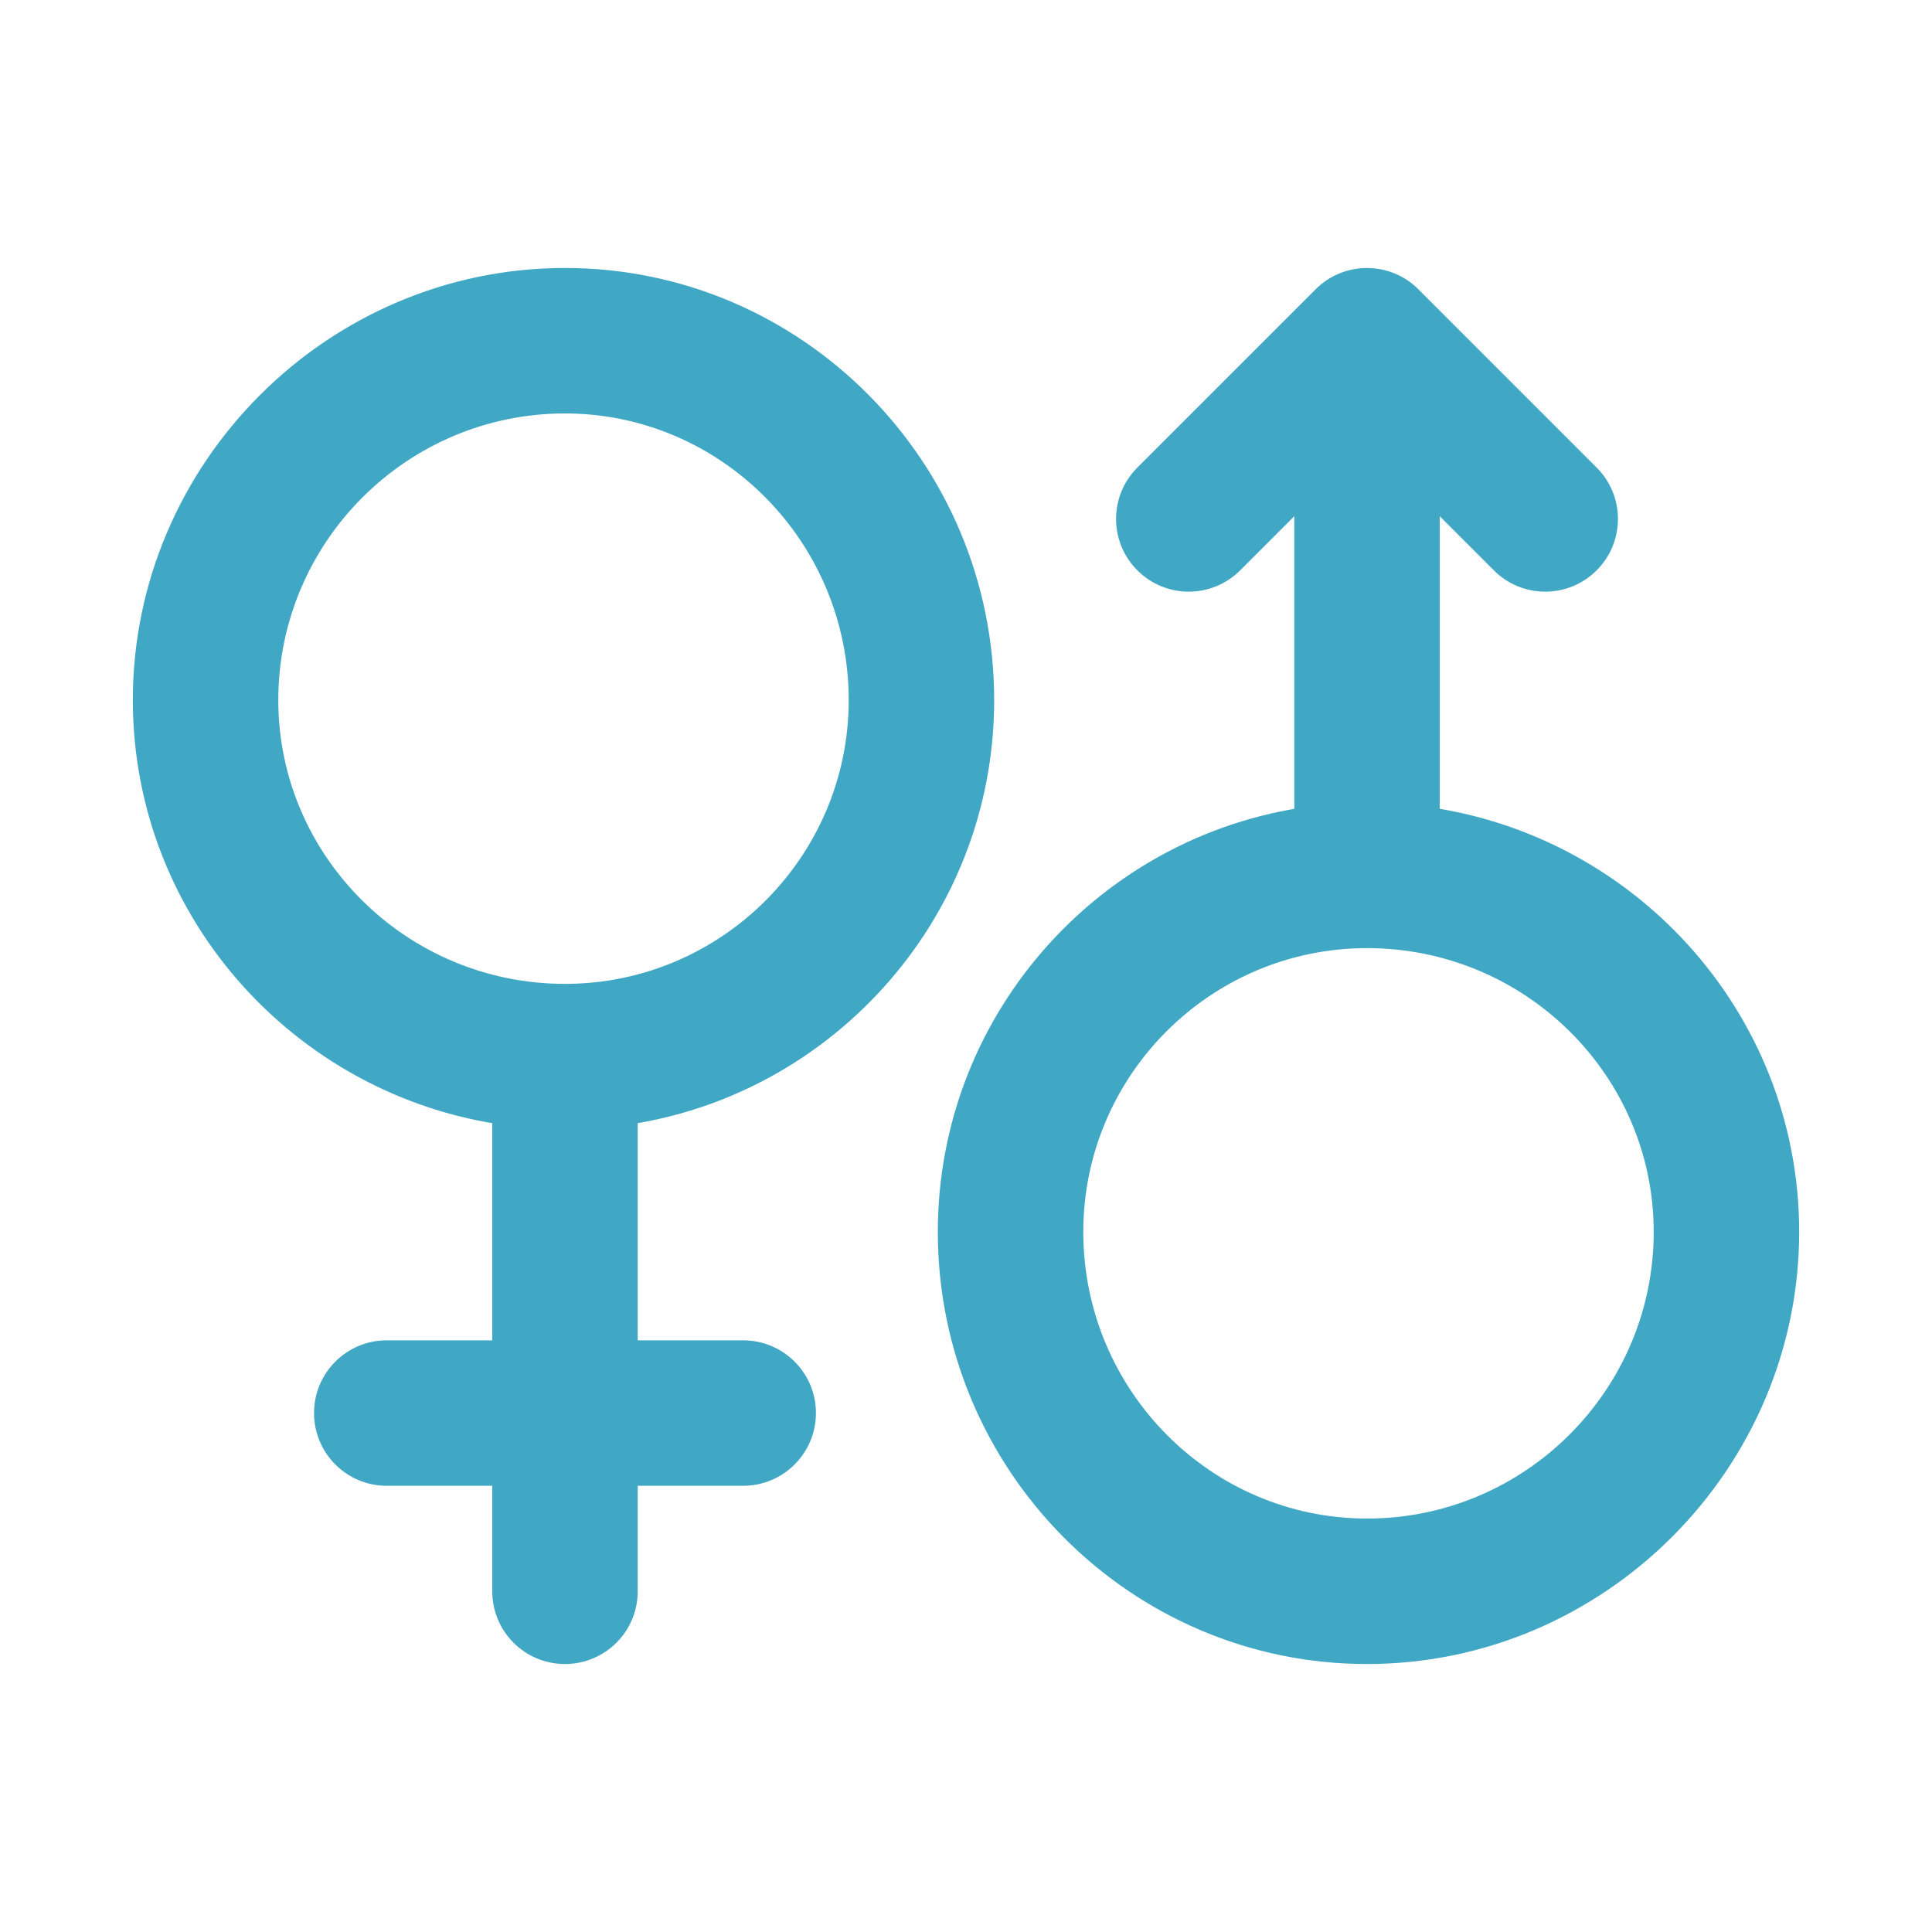 <svg width="24" height="24" viewBox="0 0 24 24" fill="none" xmlns="http://www.w3.org/2000/svg">
<path fill-rule="evenodd" clip-rule="evenodd" d="M17.535 5.569V10.351C20.043 10.626 22 12.742 22 15.303C22 18.056 19.736 20.321 16.982 20.321C14.235 20.321 12 18.07 12 15.303C12 12.743 13.941 10.628 16.428 10.352V5.569L15.159 6.838C14.943 7.054 14.592 7.054 14.376 6.838C14.16 6.622 14.16 6.271 14.376 6.055L16.59 3.841C16.806 3.625 17.157 3.625 17.373 3.841L19.587 6.055C19.803 6.271 19.803 6.622 19.587 6.838C19.371 7.054 19.02 7.054 18.804 6.838L17.535 5.569ZM13.107 15.303C13.107 17.459 14.845 19.214 16.982 19.214C19.138 19.214 20.893 17.459 20.893 15.303C20.893 13.166 19.138 11.428 16.982 11.428C14.845 11.428 13.107 13.166 13.107 15.303ZM7.018 3.679C9.765 3.679 12 5.93 12 8.697C12 11.257 10.059 13.372 7.572 13.648V17H9.232C9.538 17 9.786 17.248 9.786 17.553C9.786 17.859 9.538 18.107 9.232 18.107H7.572V19.768C7.572 20.073 7.324 20.321 7.018 20.321C6.713 20.321 6.465 20.073 6.465 19.768V18.107H4.804C4.499 18.107 4.251 17.859 4.251 17.553C4.251 17.248 4.499 17 4.804 17H6.465V13.649C3.957 13.374 2 11.259 2 8.697C2 5.944 4.264 3.679 7.018 3.679ZM7.018 4.786C4.862 4.786 3.107 6.541 3.107 8.697C3.107 10.834 4.862 12.572 7.018 12.572C9.155 12.572 10.893 10.834 10.893 8.697C10.893 6.541 9.155 4.786 7.018 4.786Z" fill="#40A8C4"/>
<path d="M17.535 10.351H17.185V10.665L17.497 10.699L17.535 10.351ZM17.535 5.569L17.782 5.321L17.185 4.724V5.569H17.535ZM16.428 10.352L16.467 10.7L16.778 10.665V10.352H16.428ZM16.428 5.569H16.778V4.724L16.18 5.321L16.428 5.569ZM15.159 6.838L14.911 6.59L15.159 6.838ZM14.376 6.838L14.624 6.59L14.624 6.59L14.376 6.838ZM14.376 6.055L14.129 5.808L14.376 6.055ZM16.59 3.841L16.838 4.089L16.838 4.089L16.59 3.841ZM17.373 3.841L17.125 4.089L17.125 4.089L17.373 3.841ZM19.587 6.055L19.339 6.303L19.339 6.303L19.587 6.055ZM19.587 6.838L19.339 6.59L19.339 6.59L19.587 6.838ZM18.804 6.838L19.052 6.59L19.052 6.59L18.804 6.838ZM7.572 13.648L7.533 13.3L7.222 13.335V13.648H7.572ZM7.572 17H7.222V17.35H7.572V17ZM7.572 18.107V17.757H7.222V18.107H7.572ZM6.465 18.107H6.815V17.757H6.465V18.107ZM6.465 17V17.35H6.815V17H6.465ZM6.465 13.649H6.815V13.335L6.503 13.301L6.465 13.649ZM17.885 10.351V5.569H17.185V10.351H17.885ZM22.35 15.303C22.35 12.559 20.254 10.297 17.573 10.004L17.497 10.699C19.831 10.955 21.65 12.924 21.65 15.303H22.35ZM16.982 20.671C19.929 20.671 22.35 18.249 22.35 15.303H21.65C21.65 17.863 19.542 19.971 16.982 19.971V20.671ZM11.65 15.303C11.65 18.261 14.039 20.671 16.982 20.671V19.971C14.43 19.971 12.35 17.879 12.35 15.303H11.65ZM16.389 10.004C13.727 10.3 11.65 12.562 11.65 15.303H12.35C12.35 12.923 14.154 10.957 16.467 10.7L16.389 10.004ZM16.078 5.569V10.352H16.778V5.569H16.078ZM15.406 7.085L16.675 5.816L16.18 5.321L14.911 6.59L15.406 7.085ZM14.129 7.085C14.481 7.438 15.053 7.438 15.406 7.085L14.911 6.59C14.832 6.67 14.703 6.67 14.624 6.59L14.129 7.085ZM14.129 5.808C13.776 6.16 13.776 6.733 14.129 7.085L14.624 6.59C14.544 6.511 14.544 6.382 14.624 6.303L14.129 5.808ZM16.343 3.594L14.129 5.808L14.624 6.303L16.838 4.089L16.343 3.594ZM17.62 3.594C17.268 3.241 16.695 3.241 16.343 3.594L16.838 4.089C16.917 4.009 17.046 4.009 17.125 4.089L17.62 3.594ZM19.834 5.808L17.62 3.594L17.125 4.089L19.339 6.303L19.834 5.808ZM19.834 7.085C20.187 6.733 20.187 6.16 19.834 5.808L19.339 6.303C19.419 6.382 19.419 6.511 19.339 6.59L19.834 7.085ZM18.557 7.085C18.909 7.438 19.482 7.438 19.834 7.085L19.339 6.59C19.26 6.67 19.131 6.67 19.052 6.59L18.557 7.085ZM17.288 5.816L18.557 7.085L19.052 6.59L17.782 5.321L17.288 5.816ZM16.982 18.864C15.041 18.864 13.457 17.269 13.457 15.303H12.757C12.757 17.65 14.649 19.564 16.982 19.564V18.864ZM20.543 15.303C20.543 17.266 18.945 18.864 16.982 18.864V19.564C19.331 19.564 21.243 17.653 21.243 15.303H20.543ZM16.982 11.778C18.948 11.778 20.543 13.363 20.543 15.303H21.243C21.243 12.97 19.328 11.078 16.982 11.078V11.778ZM13.457 15.303C13.457 13.36 15.038 11.778 16.982 11.778V11.078C14.652 11.078 12.757 12.973 12.757 15.303H13.457ZM12.35 8.697C12.35 5.739 9.961 3.329 7.018 3.329V4.029C9.57 4.029 11.65 6.121 11.65 8.697H12.35ZM7.611 13.996C10.273 13.7 12.35 11.438 12.35 8.697H11.65C11.65 11.077 9.846 13.043 7.533 13.3L7.611 13.996ZM7.922 17V13.648H7.222V17H7.922ZM9.232 16.65H7.572V17.35H9.232V16.65ZM10.136 17.553C10.136 17.055 9.731 16.65 9.232 16.65V17.35C9.345 17.35 9.436 17.441 9.436 17.553H10.136ZM9.232 18.457C9.731 18.457 10.136 18.052 10.136 17.553H9.436C9.436 17.666 9.345 17.757 9.232 17.757V18.457ZM7.572 18.457H9.232V17.757H7.572V18.457ZM7.922 19.768V18.107H7.222V19.768H7.922ZM7.018 20.671C7.517 20.671 7.922 20.267 7.922 19.768H7.222C7.222 19.88 7.131 19.971 7.018 19.971V20.671ZM6.115 19.768C6.115 20.267 6.519 20.671 7.018 20.671V19.971C6.906 19.971 6.815 19.88 6.815 19.768H6.115ZM6.115 18.107V19.768H6.815V18.107H6.115ZM4.804 18.457H6.465V17.757H4.804V18.457ZM3.901 17.553C3.901 18.052 4.305 18.457 4.804 18.457V17.757C4.692 17.757 4.601 17.666 4.601 17.553H3.901ZM4.804 16.65C4.305 16.65 3.901 17.055 3.901 17.553H4.601C4.601 17.441 4.692 17.35 4.804 17.35V16.65ZM6.465 16.65H4.804V17.35H6.465V16.65ZM6.115 13.649V17H6.815V13.649H6.115ZM1.65 8.697C1.65 11.441 3.746 13.703 6.427 13.996L6.503 13.301C4.169 13.045 2.35 11.076 2.35 8.697H1.65ZM7.018 3.329C4.071 3.329 1.65 5.751 1.65 8.697H2.35C2.35 6.137 4.458 4.029 7.018 4.029V3.329ZM3.457 8.697C3.457 6.734 5.055 5.136 7.018 5.136V4.436C4.668 4.436 2.757 6.347 2.757 8.697H3.457ZM7.018 12.222C5.052 12.222 3.457 10.637 3.457 8.697H2.757C2.757 11.03 4.672 12.922 7.018 12.922V12.222ZM10.543 8.697C10.543 10.64 8.962 12.222 7.018 12.222V12.922C9.348 12.922 11.243 11.027 11.243 8.697H10.543ZM7.018 5.136C8.958 5.136 10.543 6.731 10.543 8.697H11.243C11.243 6.35 9.351 4.436 7.018 4.436V5.136Z" fill="#40A8C4"/>
</svg>
